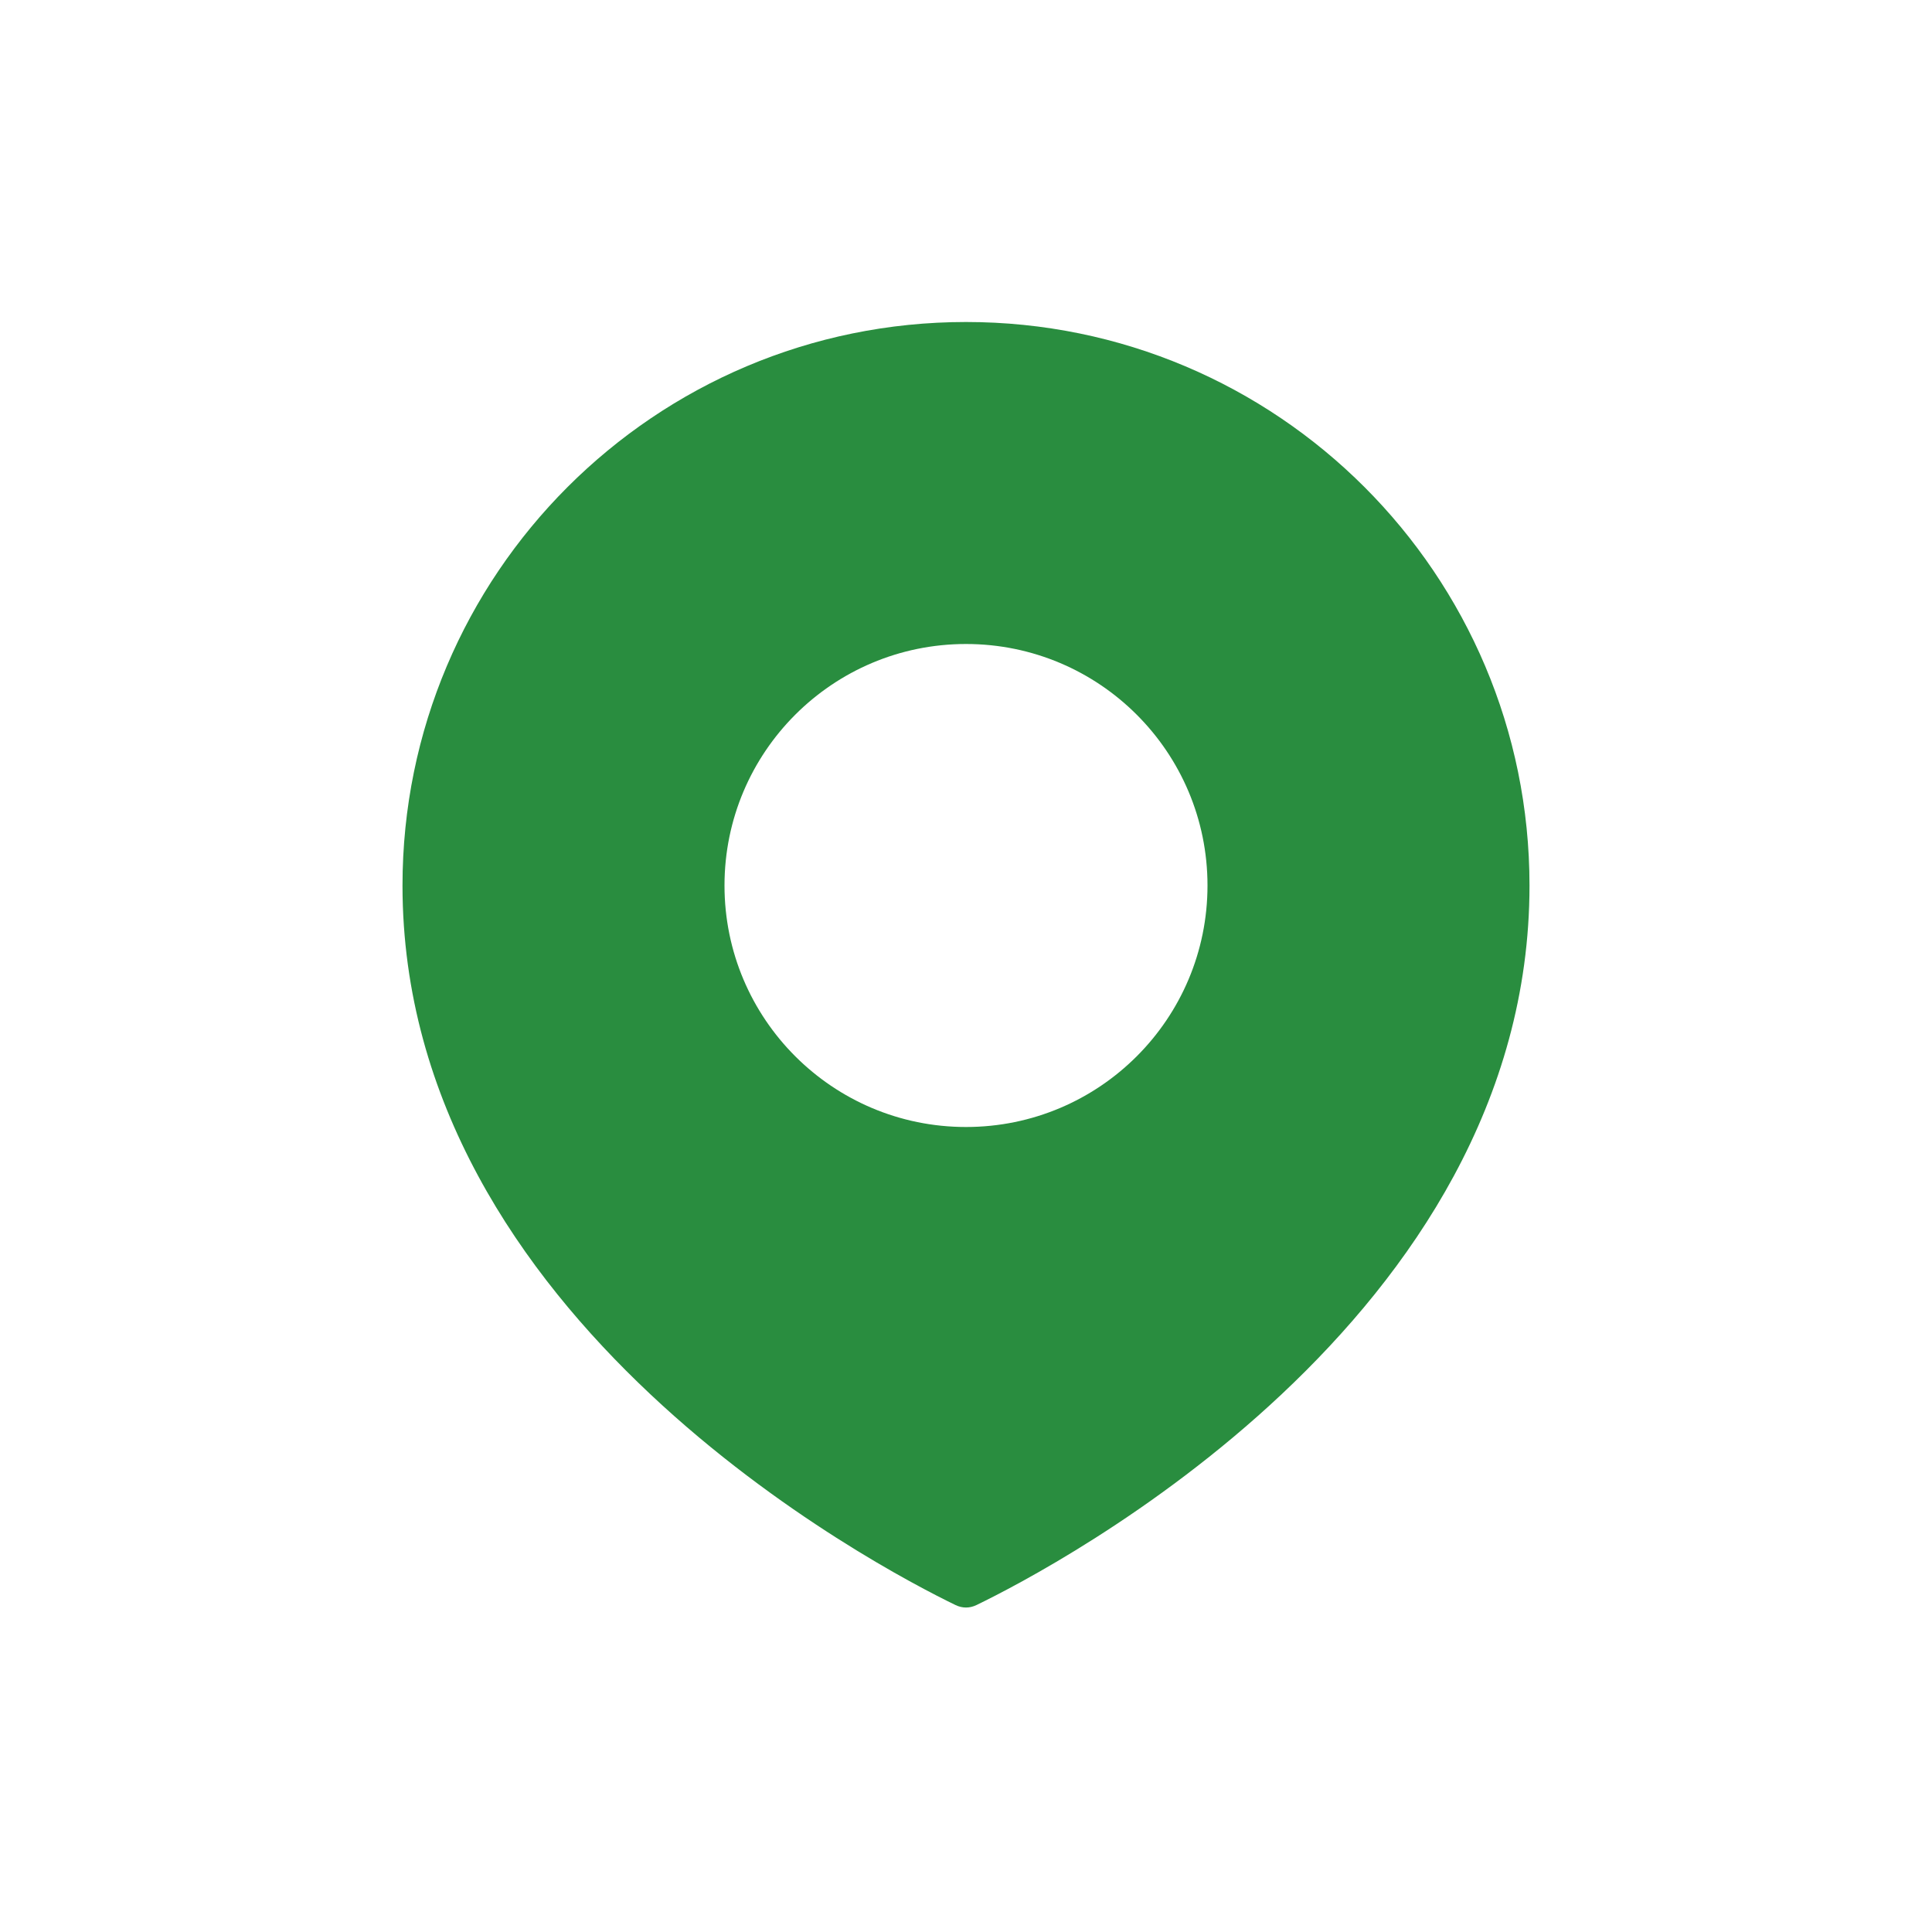 <svg width="72" height="72" viewBox="0 0 72 72" fill="none" xmlns="http://www.w3.org/2000/svg">
<path fill-rule="evenodd" clip-rule="evenodd" d="M36.392 59.815C39.269 58.421 57 49.17 57 33C57 21.402 47.598 12 36 12C24.402 12 15 21.402 15 33C15 49.17 32.731 58.421 35.608 59.815C35.864 59.939 36.136 59.939 36.392 59.815ZM36 42C40.971 42 45 37.971 45 33C45 28.029 40.971 24 36 24C31.029 24 27 28.029 27 33C27 37.971 31.029 42 36 42Z" fill="#298D3F"/>
</svg>
